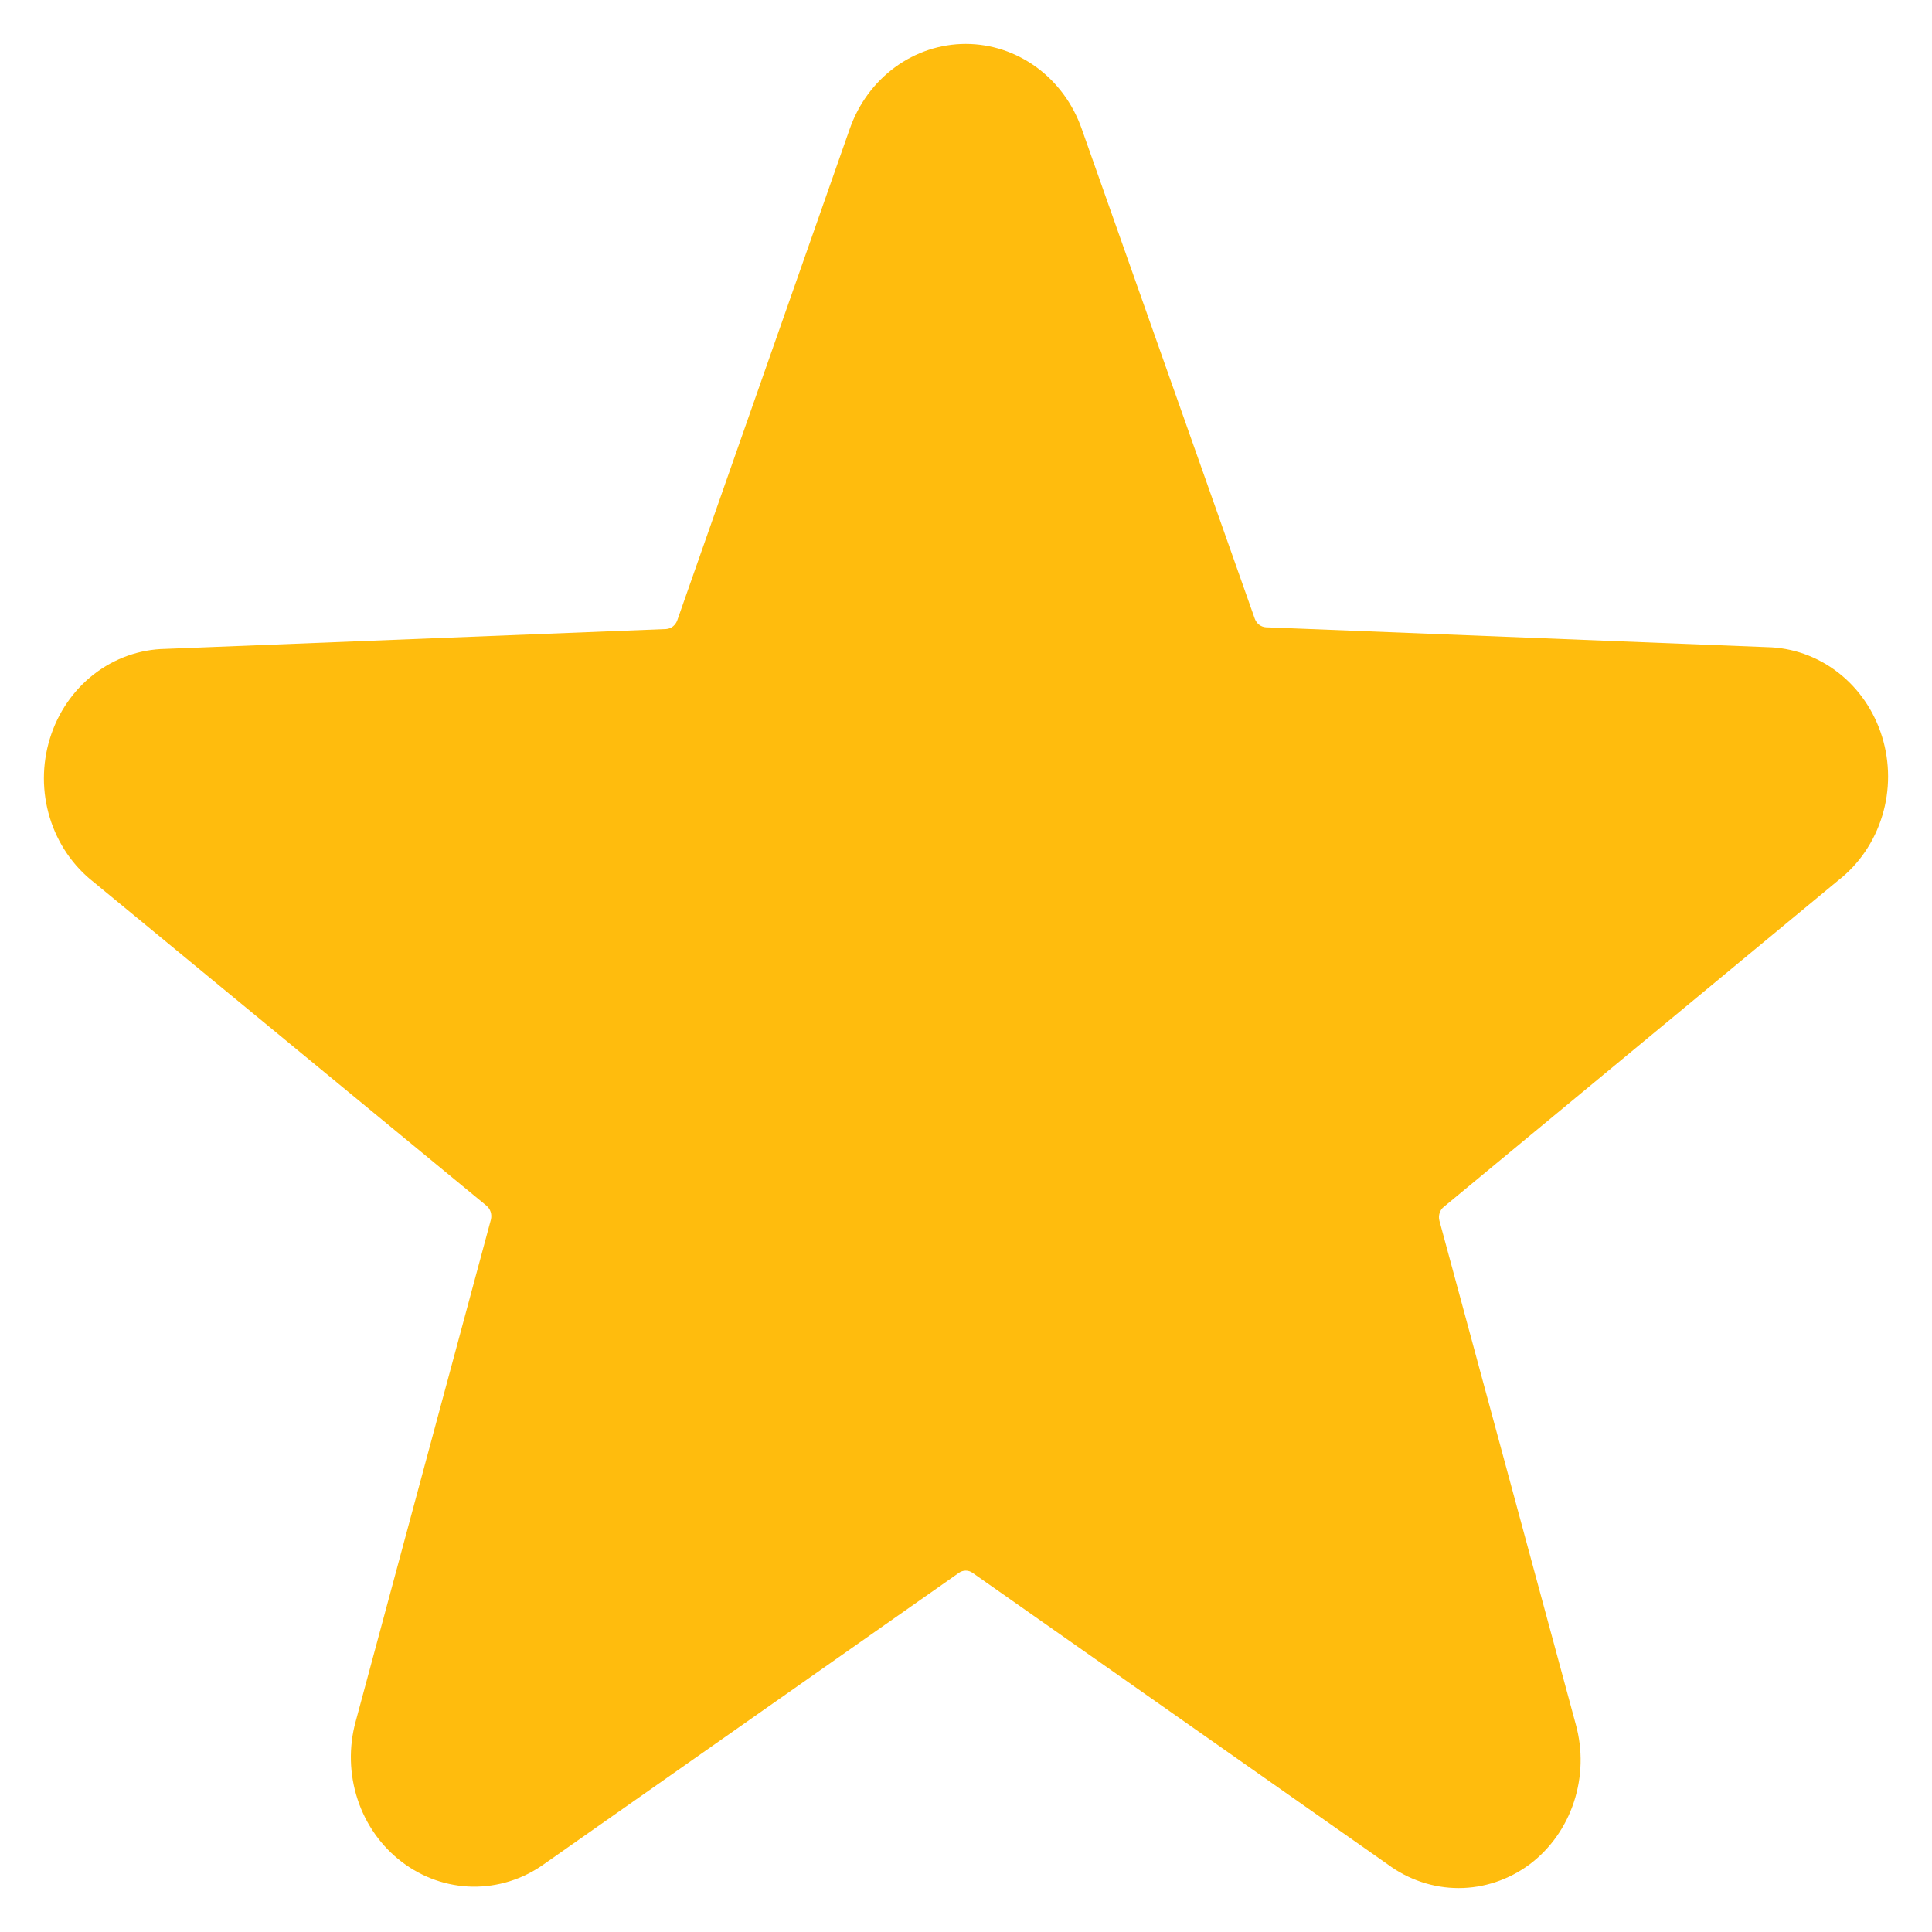 <svg width="22" height="22" viewBox="0 0 22 22" fill="none" xmlns="http://www.w3.org/2000/svg">
<path d="M20.934 10.024C21.169 9.841 21.344 9.584 21.433 9.291C21.523 8.998 21.522 8.683 21.432 8.39C21.342 8.097 21.167 7.841 20.931 7.658C20.695 7.475 20.41 7.374 20.116 7.369L14.415 7.143C14.387 7.141 14.36 7.131 14.337 7.113C14.315 7.096 14.298 7.071 14.288 7.044L12.318 1.468C12.219 1.184 12.039 0.939 11.803 0.766C11.566 0.593 11.285 0.5 10.997 0.5C10.709 0.5 10.427 0.593 10.191 0.766C9.955 0.939 9.775 1.184 9.676 1.468L7.712 7.064C7.702 7.091 7.685 7.115 7.663 7.133C7.64 7.151 7.613 7.161 7.585 7.163L1.883 7.389C1.59 7.394 1.305 7.495 1.069 7.678C0.833 7.861 0.658 8.117 0.568 8.41C0.478 8.703 0.477 9.018 0.567 9.311C0.656 9.604 0.831 9.86 1.066 10.044L5.539 13.729C5.561 13.747 5.578 13.772 5.587 13.8C5.596 13.829 5.597 13.859 5.59 13.888L4.05 19.603C3.97 19.894 3.978 20.204 4.072 20.49C4.166 20.777 4.343 21.026 4.577 21.203C4.811 21.381 5.091 21.479 5.38 21.484C5.669 21.488 5.952 21.4 6.191 21.23L10.918 17.911C10.941 17.894 10.969 17.885 10.997 17.885C11.025 17.885 11.053 17.894 11.076 17.911L15.802 21.23C16.038 21.405 16.32 21.5 16.61 21.5C16.899 21.5 17.182 21.405 17.418 21.23C17.652 21.054 17.828 20.806 17.922 20.521C18.016 20.235 18.024 19.927 17.944 19.637L16.391 13.901C16.383 13.872 16.384 13.841 16.393 13.813C16.402 13.784 16.419 13.76 16.442 13.742L20.934 10.024Z" fill="#FFBC0D"/>
</svg>
